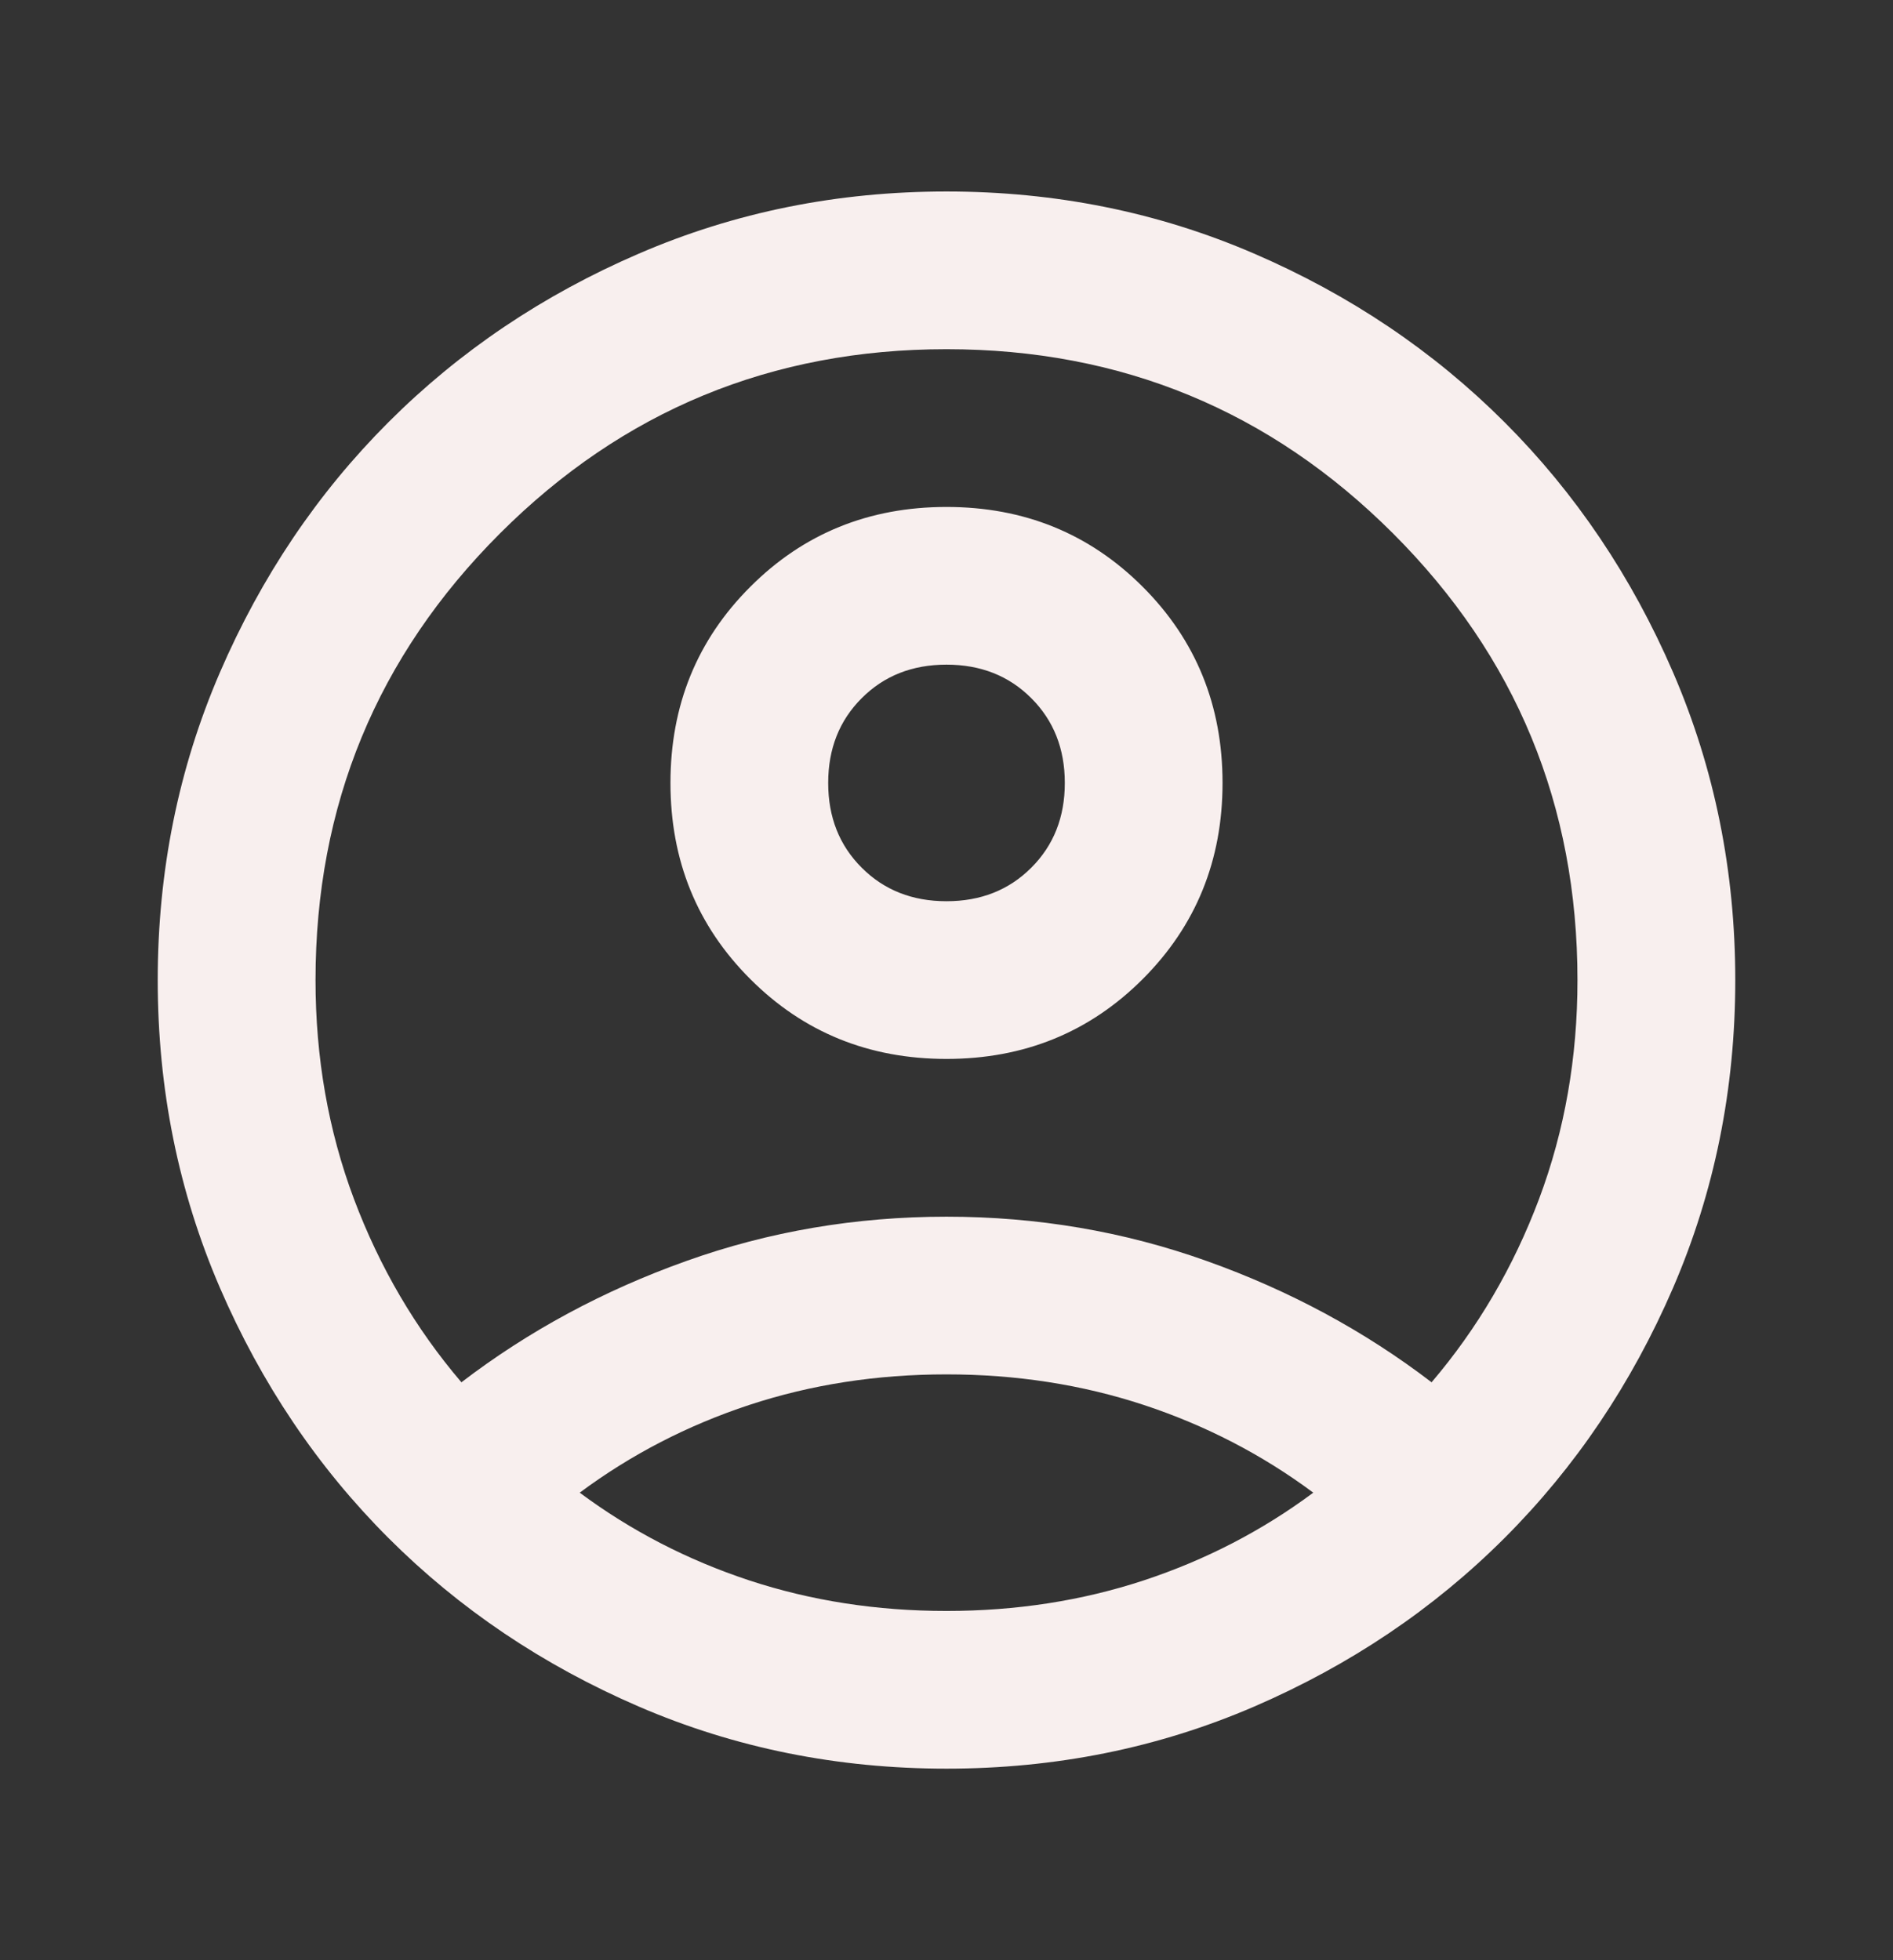 <?xml version="1.0" encoding="UTF-8"?>
<svg xmlns="http://www.w3.org/2000/svg" width="28" height="29" viewBox="0 0 28 29" fill="none">
  <rect x="0" y="0" width="28" height="29" fill="#333333" stroke="none"/>
  <g id="account_circle">
    <mask id="mask0_336_6690" style="mask-type:alpha" maskUnits="userSpaceOnUse" x="0" y="0" width="28" height="29">
      <rect id="Bounding box" y="0.5" width="28" height="28" fill="#D9D9D9"></rect>
    </mask>
    <g mask="url(#mask0_336_6690)">
      <path id="account_circle_2" d="M6.825 20.45C7.817 19.691 8.925 19.093 10.15 18.656C11.375 18.218 12.658 18 14 18C15.342 18 16.625 18.218 17.85 18.656C19.075 19.093 20.183 19.691 21.175 20.45C21.855 19.652 22.385 18.748 22.765 17.737C23.144 16.726 23.333 15.647 23.333 14.5C23.333 11.914 22.424 9.711 20.606 7.893C18.788 6.075 16.586 5.166 14 5.166C11.414 5.166 9.212 6.075 7.394 7.893C5.576 9.711 4.667 11.914 4.667 14.5C4.667 15.647 4.856 16.726 5.235 17.737C5.615 18.748 6.144 19.652 6.825 20.45ZM14 15.666C12.853 15.666 11.885 15.273 11.098 14.485C10.31 13.698 9.917 12.73 9.917 11.583C9.917 10.436 10.31 9.468 11.098 8.681C11.885 7.893 12.853 7.5 14 7.5C15.147 7.5 16.114 7.893 16.902 8.681C17.689 9.468 18.083 10.436 18.083 11.583C18.083 12.73 17.689 13.698 16.902 14.485C16.114 15.273 15.147 15.666 14 15.666ZM14 26.166C12.386 26.166 10.869 25.86 9.45 25.248C8.03 24.635 6.796 23.804 5.746 22.754C4.696 21.704 3.865 20.469 3.252 19.05C2.64 17.63 2.333 16.114 2.333 14.5C2.333 12.886 2.64 11.369 3.252 9.95C3.865 8.53 4.696 7.296 5.746 6.246C6.796 5.196 8.03 4.364 9.45 3.752C10.869 3.139 12.386 2.833 14 2.833C15.614 2.833 17.131 3.139 18.55 3.752C19.969 4.364 21.204 5.196 22.254 6.246C23.304 7.296 24.135 8.53 24.748 9.95C25.36 11.369 25.667 12.886 25.667 14.5C25.667 16.114 25.36 17.63 24.748 19.05C24.135 20.469 23.304 21.704 22.254 22.754C21.204 23.804 19.969 24.635 18.55 25.248C17.131 25.86 15.614 26.166 14 26.166ZM14 23.833C15.03 23.833 16.003 23.682 16.917 23.381C17.831 23.079 18.667 22.647 19.425 22.083C18.667 21.519 17.831 21.087 16.917 20.785C16.003 20.484 15.03 20.333 14 20.333C12.969 20.333 11.997 20.484 11.083 20.785C10.169 21.087 9.333 21.519 8.575 22.083C9.333 22.647 10.169 23.079 11.083 23.381C11.997 23.682 12.969 23.833 14 23.833ZM14 13.333C14.505 13.333 14.924 13.168 15.254 12.837C15.585 12.507 15.75 12.089 15.75 11.583C15.75 11.078 15.585 10.659 15.254 10.329C14.924 9.998 14.505 9.833 14 9.833C13.494 9.833 13.076 9.998 12.746 10.329C12.415 10.659 12.25 11.078 12.25 11.583C12.25 12.089 12.415 12.507 12.746 12.837C13.076 13.168 13.494 13.333 14 13.333Z" fill="#F8EFEE"></path>
    </g>
  </g>
</svg>
